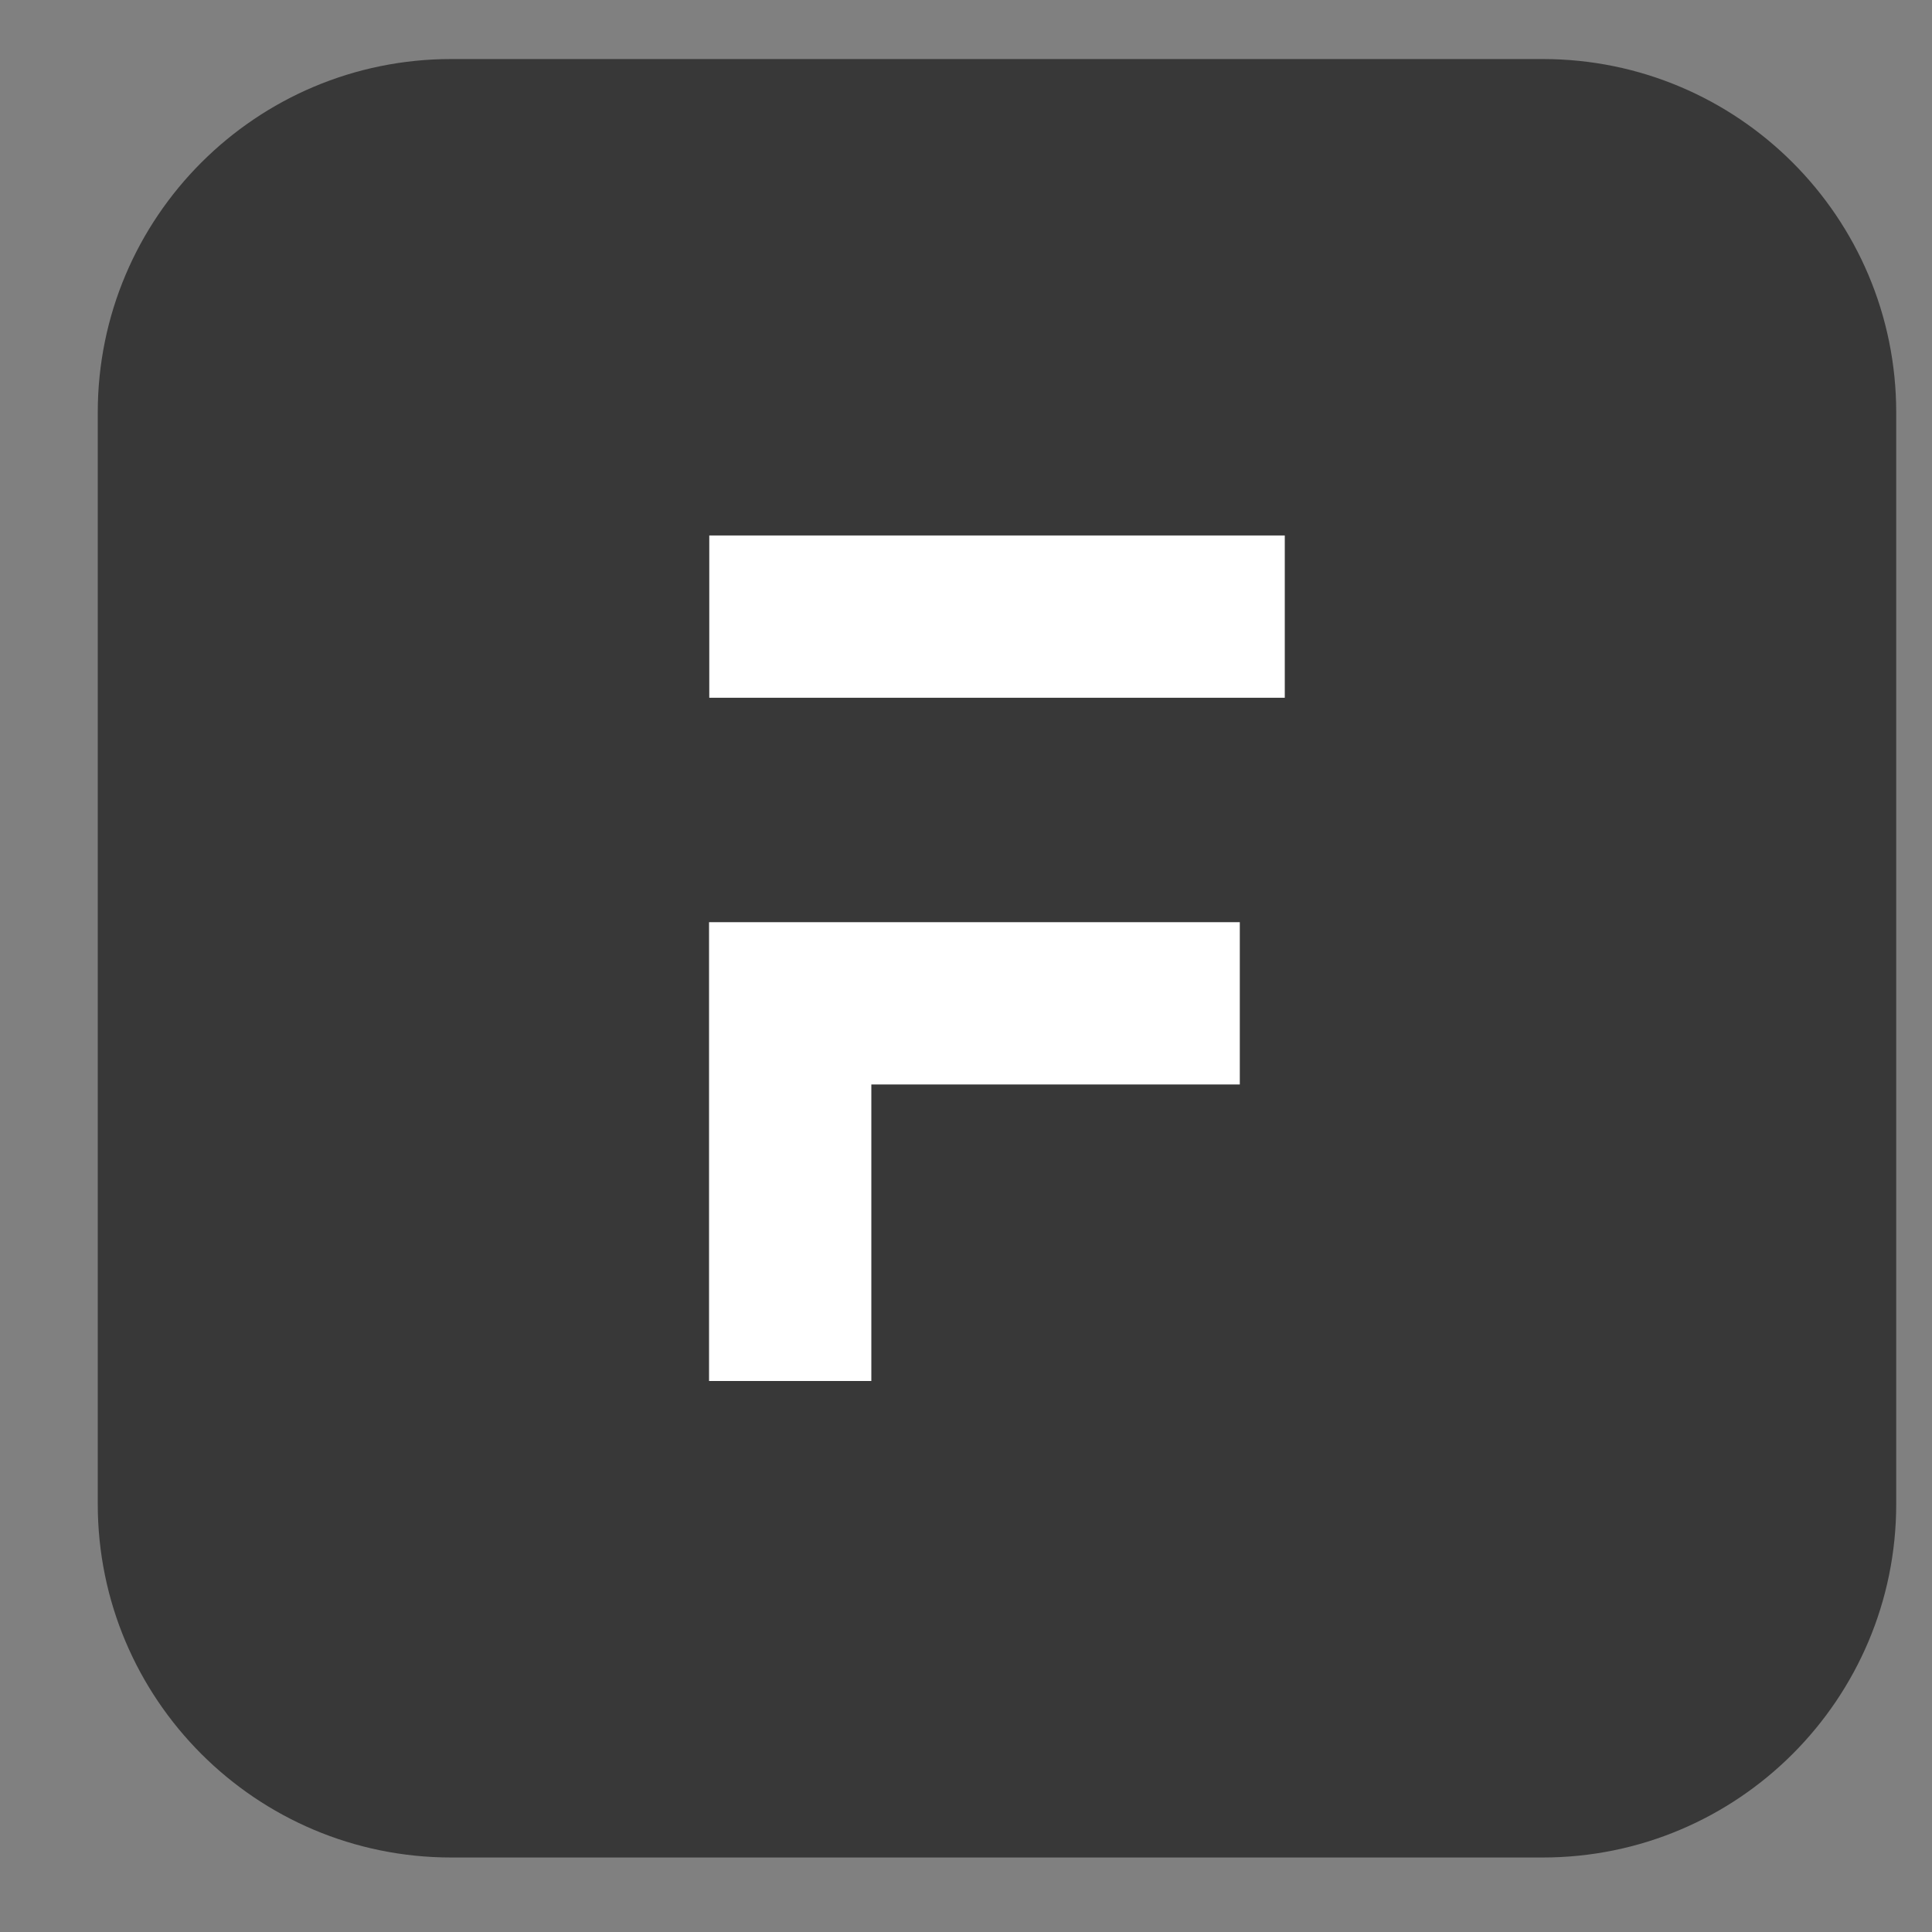 <?xml version="1.0" encoding="UTF-8" standalone="no"?>
<svg fill="none" viewBox="0 0 25 25" xmlns="http://www.w3.org/2000/svg">
<rect x="0" y="0" width="25" height="25" fill="#808080" stroke="none"/>
<g clip-path="url(#clip0_8154_27281)">
<path d="M19.962 0.764H5.84C3.313 0.764 1.265 2.812 1.265 5.338V19.461C1.265 21.987 3.313 24.036 5.84 24.036H19.962C22.489 24.036 24.537 21.987 24.537 19.461V5.338C24.537 2.812 22.489 0.764 19.962 0.764Z" fill="#383838"></path>
<path d="M9.178 7.979H16.625" stroke="white" stroke-width="2.1"></path>
<path d="M10.225 17.87V12.983H16.043" stroke="white" stroke-width="2.1"></path>
</g>
<defs>
<clipPath id="clip0_8154_27281">
<rect fill="white" height="23.999" transform="translate(0.901 0.4)" width="24"></rect>
</clipPath>
</defs>
</svg>